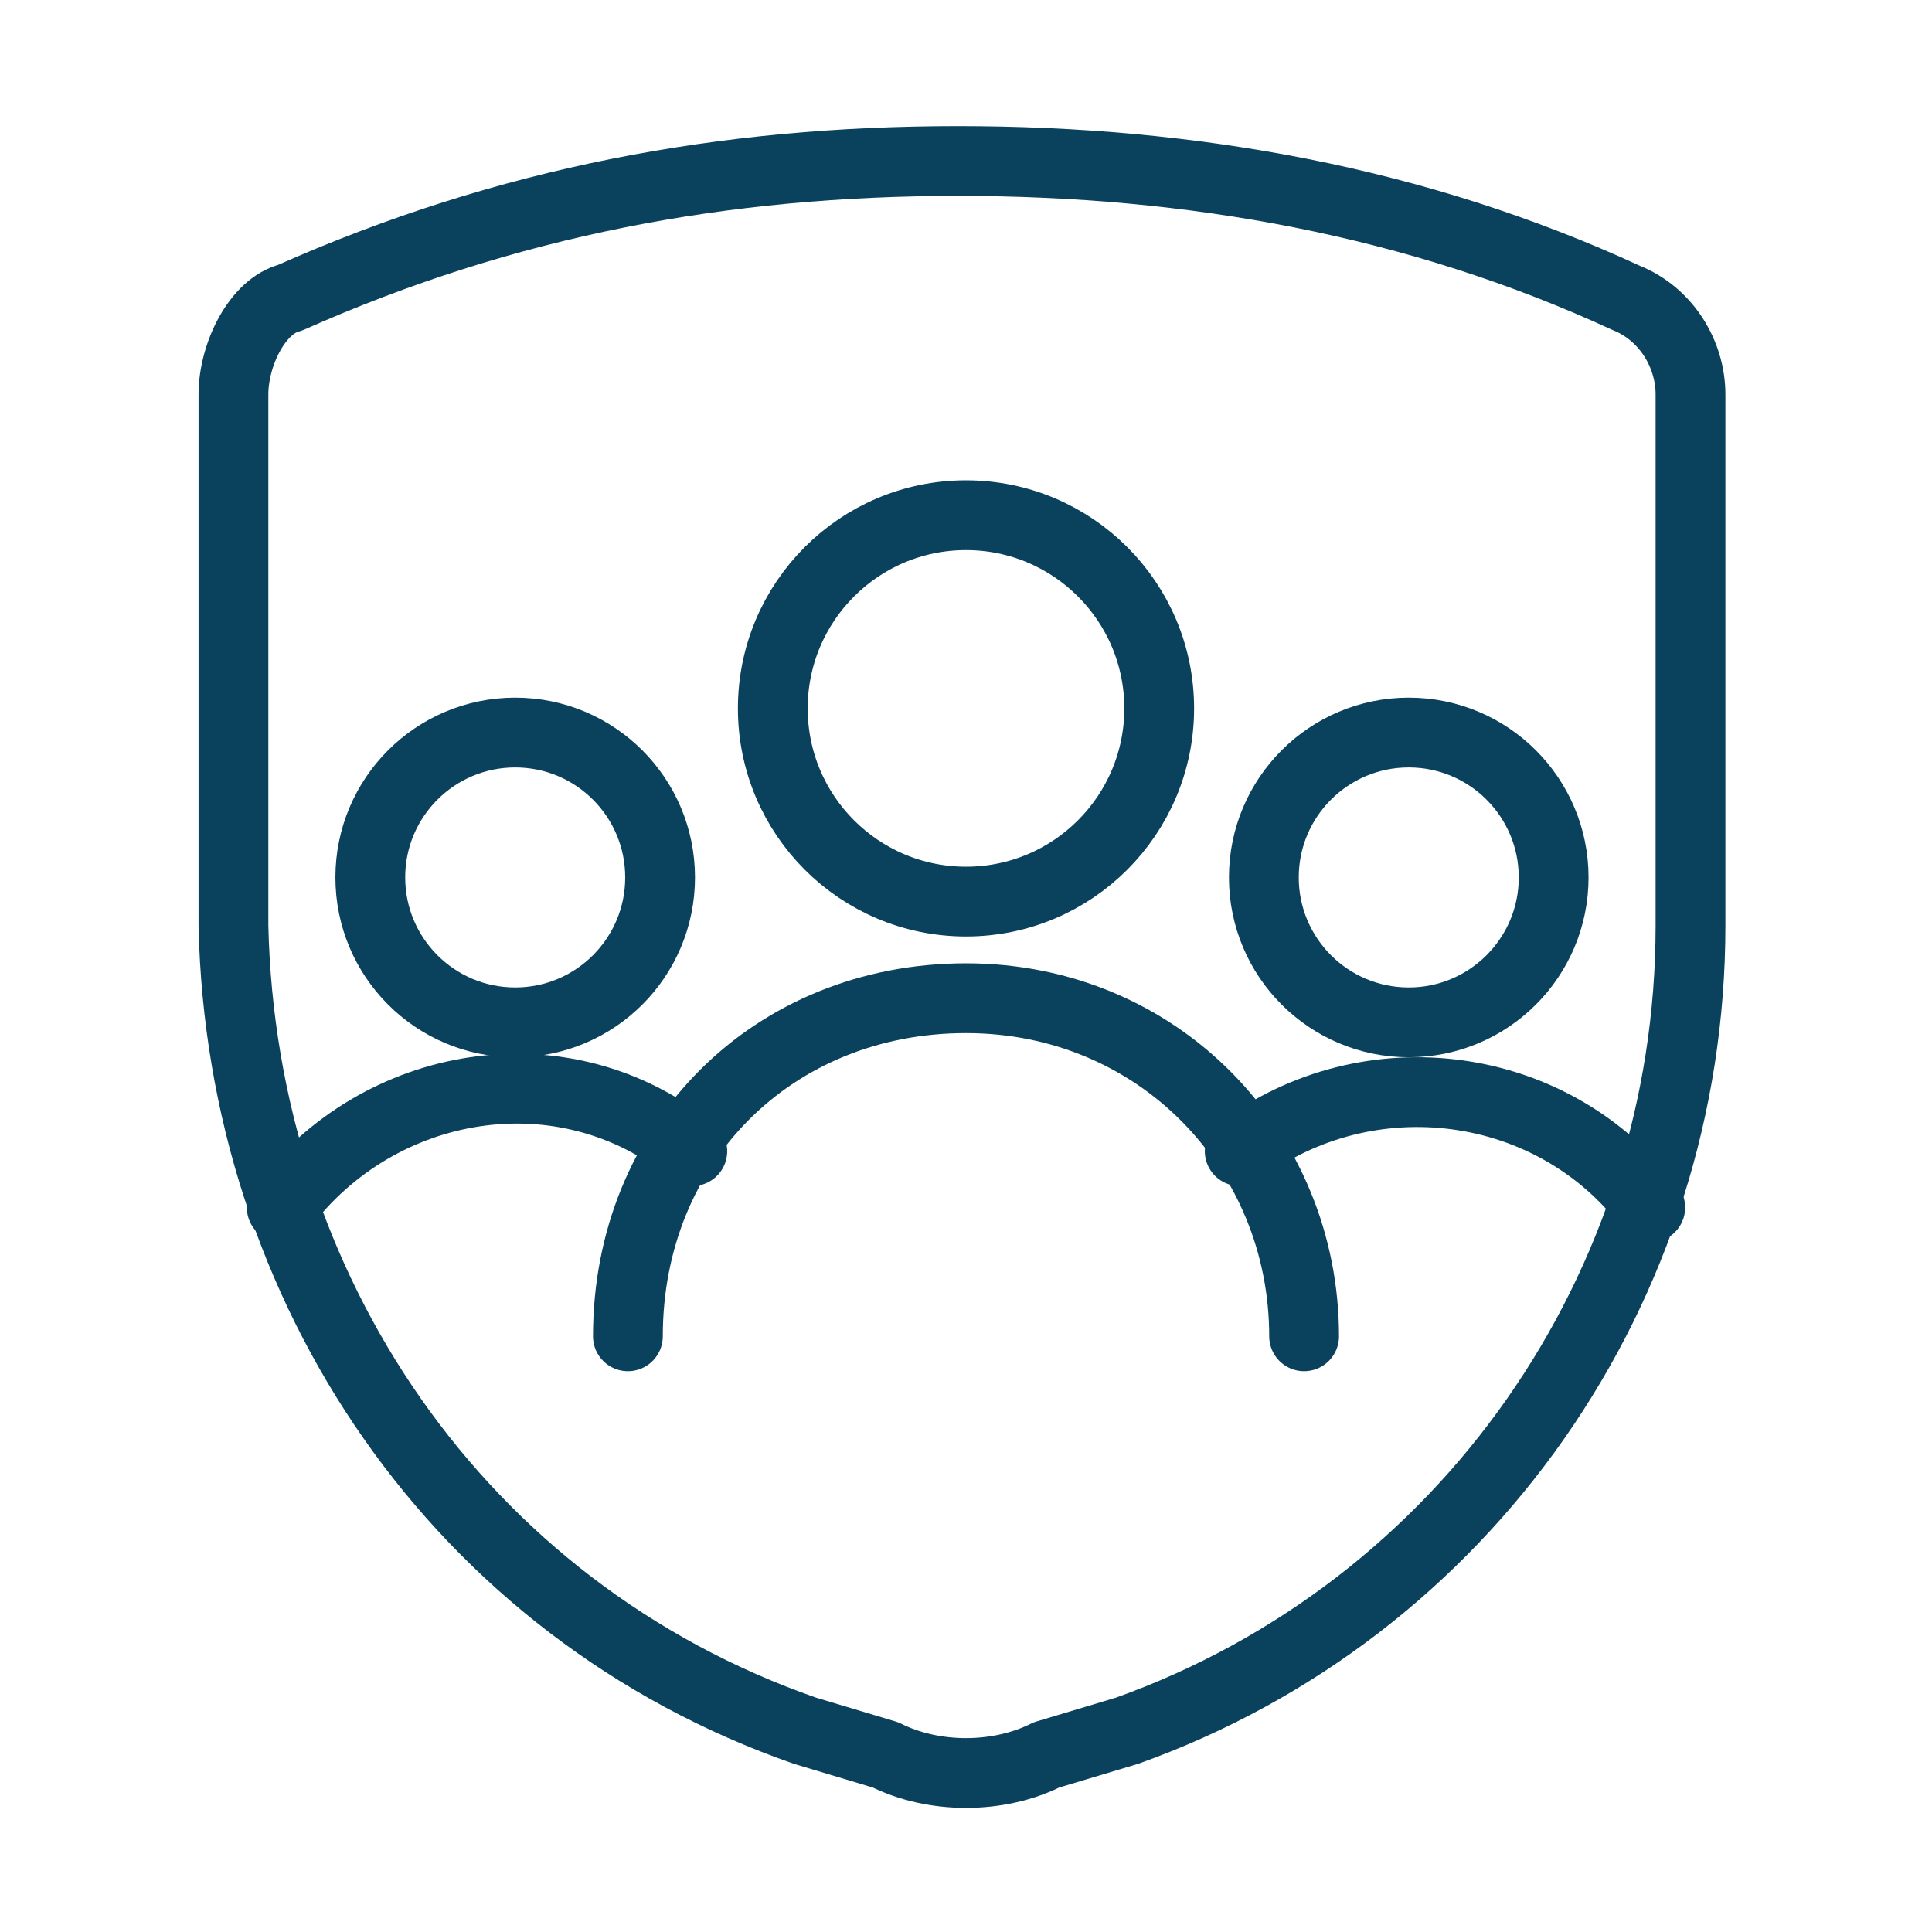 <?xml version="1.0" encoding="UTF-8"?> <!-- Generator: Adobe Illustrator 24.2.1, SVG Export Plug-In . SVG Version: 6.00 Build 0) --> <svg xmlns="http://www.w3.org/2000/svg" xmlns:xlink="http://www.w3.org/1999/xlink" version="1.1" id="Layer_1" x="0px" y="0px" viewBox="0 0 48 48" style="enable-background:new 0 0 48 48;" xml:space="preserve"> <style type="text/css"> .st0{fill:none;stroke:#0A425E;stroke-width:0.867;stroke-linecap:round;stroke-linejoin:round;stroke-miterlimit:16;} </style> <g transform="matrix(2,0,0,2,0,0)"> <path class="st0" d="M2.9,4.9v6.6C3,16,5.7,20,10,21.5l1,0.3c0.6,0.3,1.4,0.3,2,0l1-0.3C18.2,20,21,16,21,11.5V4.9 c0-0.5-0.3-1-0.8-1.2C17.6,2.5,14.8,2,11.9,2S6.3,2.5,3.6,3.7C3.2,3.8,2.9,4.4,2.9,4.9z"></path> <circle class="st0" cx="17.5" cy="10.9" r="1.8"></circle> <path class="st0" d="M20.5,15c-1.2-1.6-3.5-1.9-5.1-0.7"></path> <circle class="st0" cx="6.4" cy="10.9" r="1.8"></circle> <path class="st0" d="M3.5,15C4.7,13.4,7,13,8.6,14.3"></path> <path class="st0" d="M16.2,16.6c0-2.3-1.8-4.2-4.2-4.2s-4.2,1.8-4.2,4.2"></path> <circle class="st0" cx="12" cy="8.8" r="2.4"></circle> </g> </svg> 